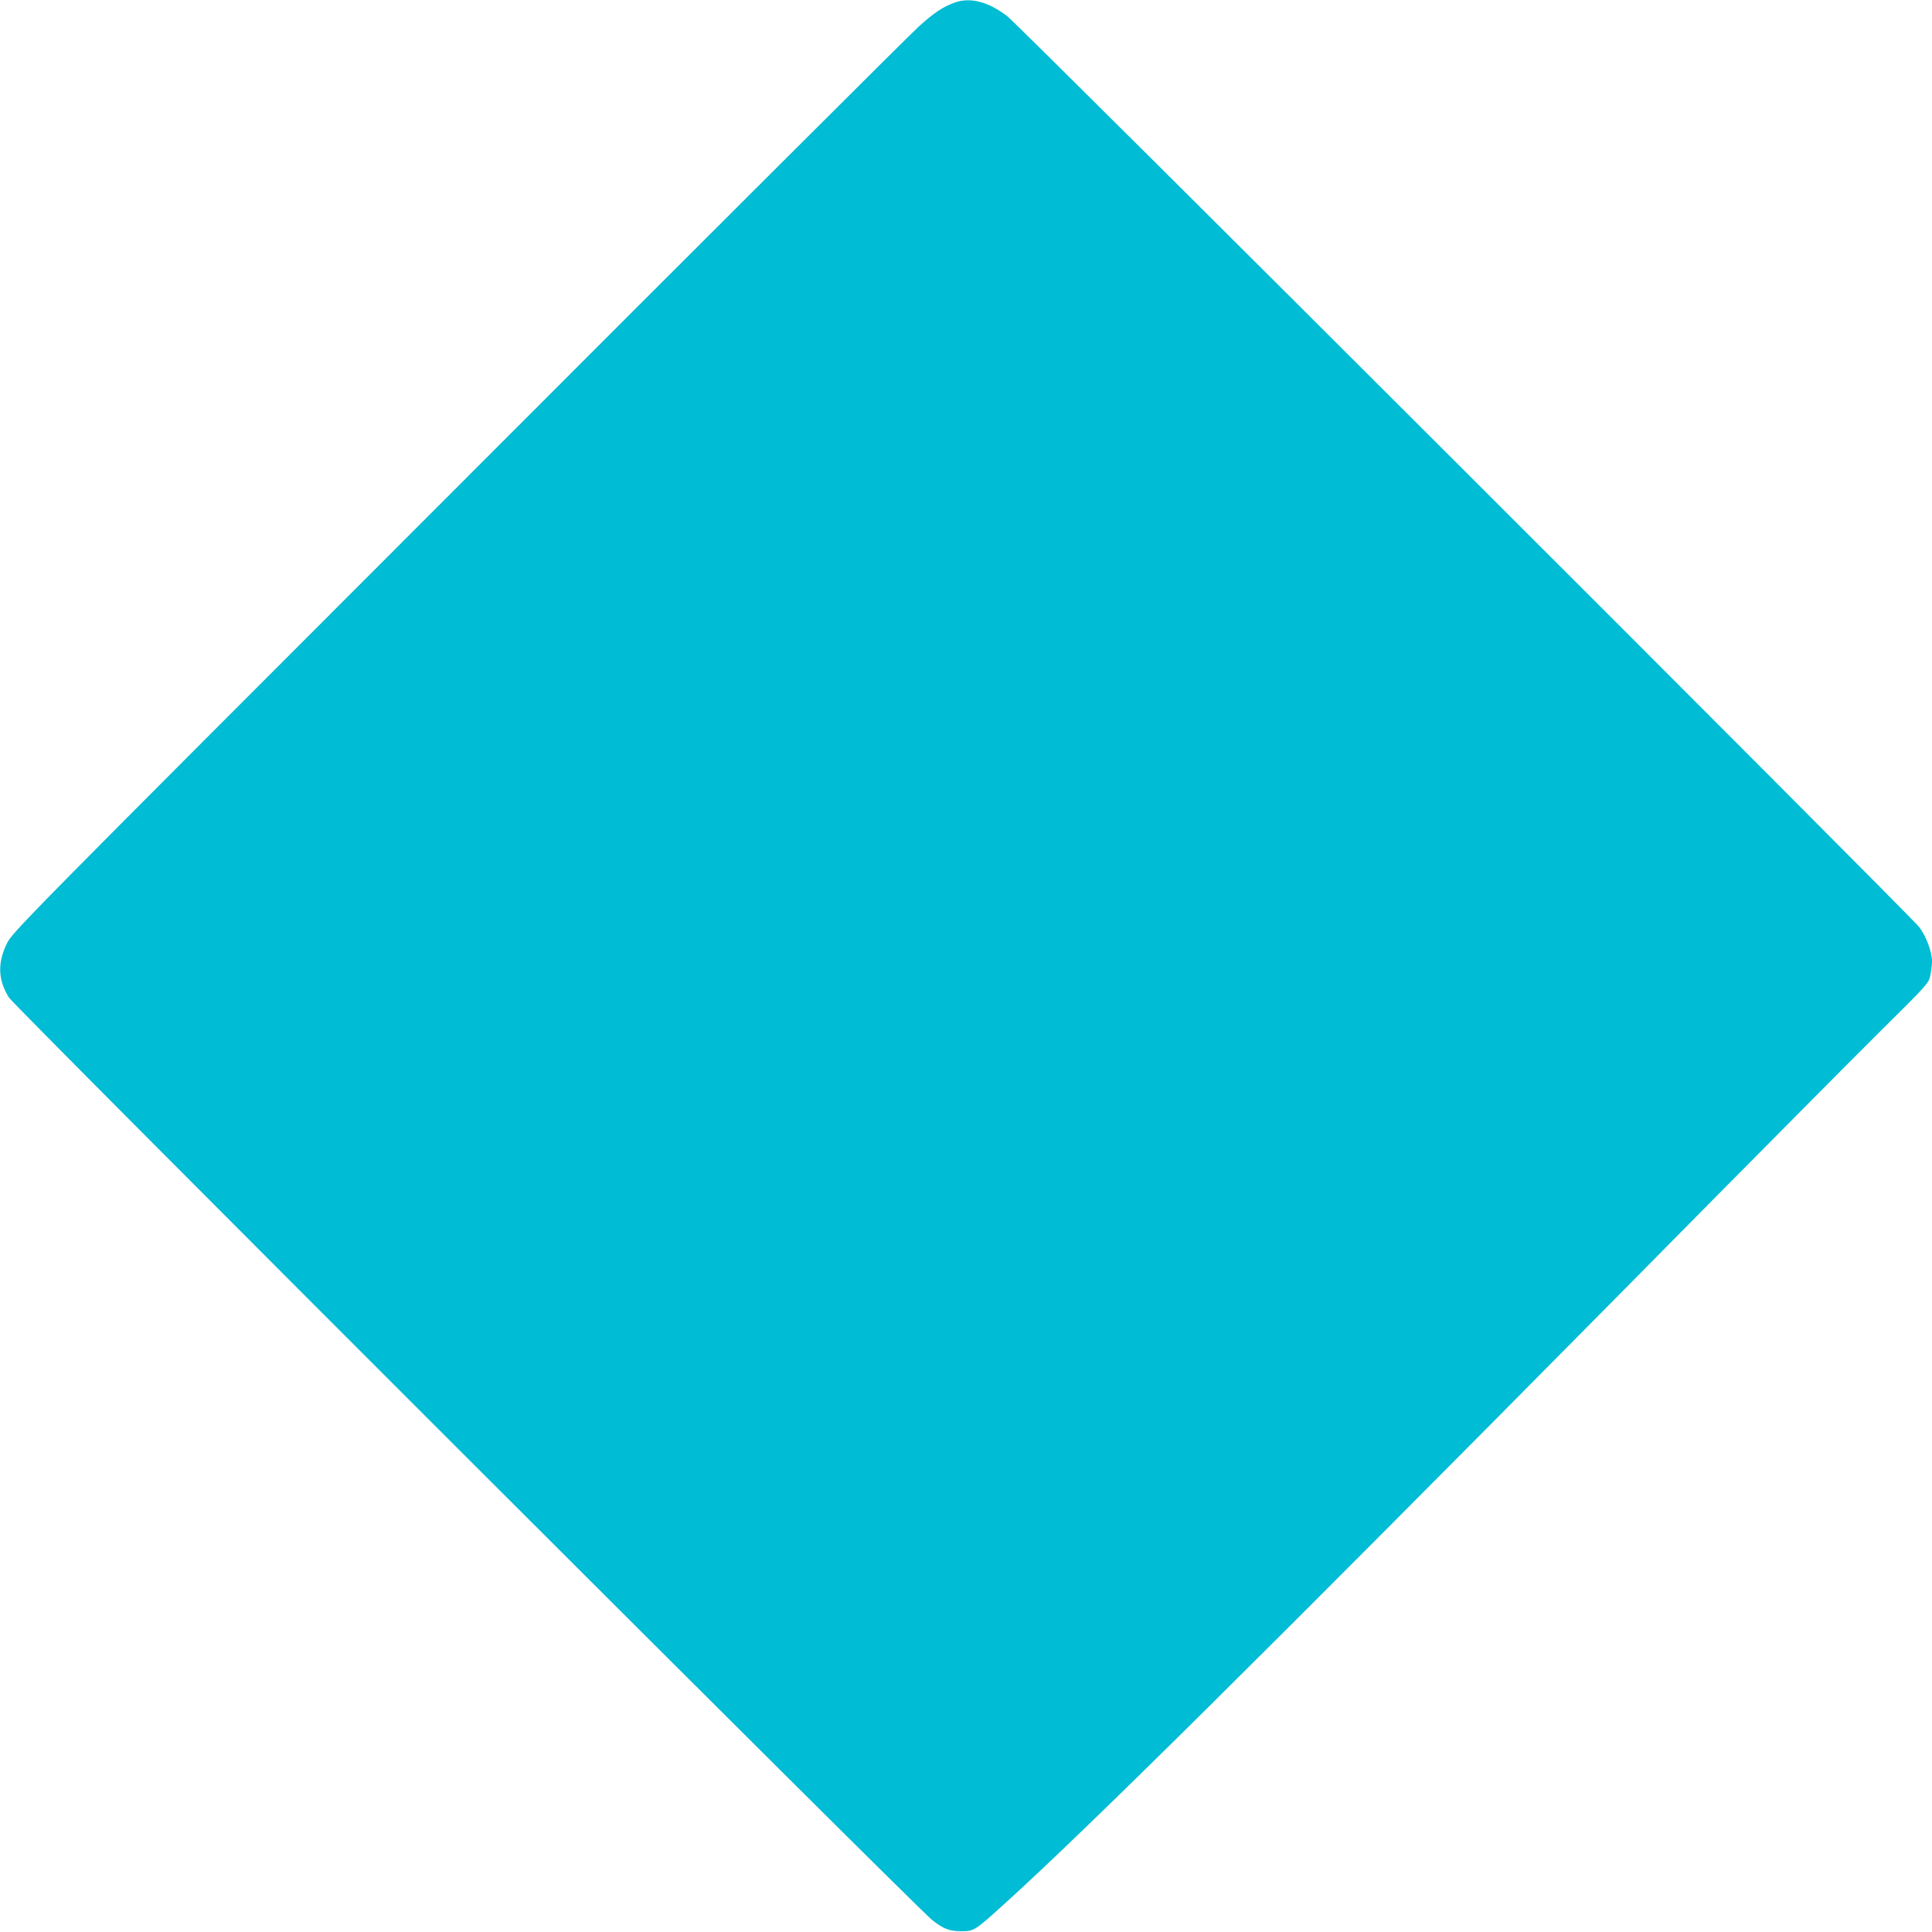 <?xml version="1.0" standalone="no"?>
<!DOCTYPE svg PUBLIC "-//W3C//DTD SVG 20010904//EN"
 "http://www.w3.org/TR/2001/REC-SVG-20010904/DTD/svg10.dtd">
<svg version="1.0" xmlns="http://www.w3.org/2000/svg"
 width="1280pt" height="1280pt" viewBox="0 0 1280 1280"
 preserveAspectRatio="xMidYMid meet">
<g transform="translate(0,1280) scale(0.1,-0.1)"
fill="#00bcd4" stroke="none">
<path d="M6325 12783 c-79 -29 -135 -66 -236 -157 -52 -46 -1424 -1415 -3050
-3043 -2921 -2922 -2957 -2959 -2994 -3035 -63 -130 -58 -242 15 -358 39 -61
6008 -6025 6115 -6110 74 -59 114 -74 191 -75 86 0 90 2 274 168 560 506 1749
1685 4154 4117 741 751 1491 1507 1666 1680 313 310 318 316 329 368 6 29 11
70 11 91 0 64 -37 165 -84 228 -55 74 -5960 5972 -6043 6036 -126 96 -244 127
-348 90z"/>
</g>
</svg>
